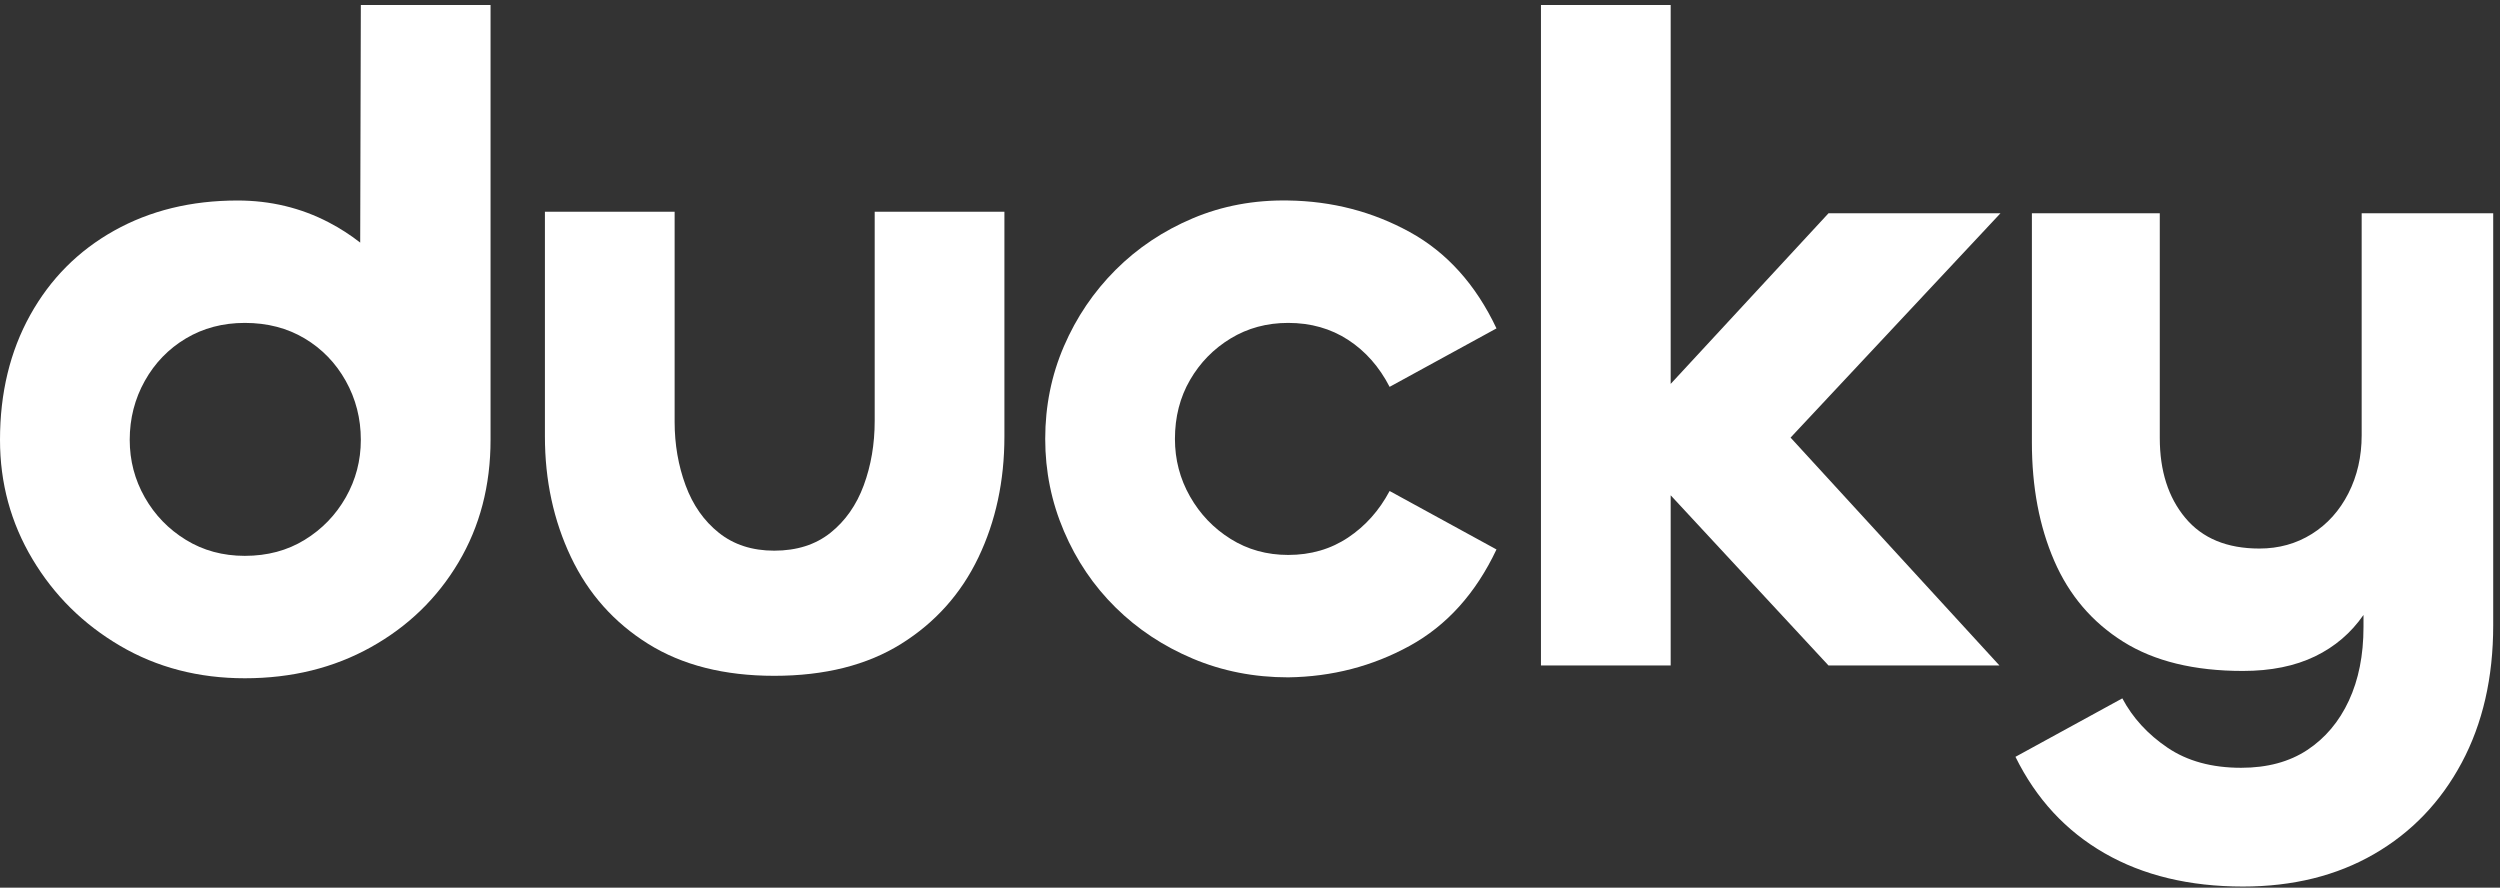 <svg width="276" height="98" viewBox="0 0 276 98" fill="none" xmlns="http://www.w3.org/2000/svg"><rect x="0" y="0" width="276" height="98" fill="#333333" stroke="none"/><path d="M39.766 26.784C38.707 25.954 37.557 25.209 36.306 24.556C33.213 22.942 29.852 22.136 26.221 22.136C21.111 22.136 16.573 23.245 12.606 25.463C8.639 27.682 5.547 30.793 3.328 34.792C1.109 38.793 0 43.382 0 48.558C0 53.333 1.193 57.72 3.58 61.719C5.966 65.72 9.193 68.914 13.262 71.3C17.329 73.686 21.918 74.88 27.028 74.88C32.205 74.88 36.844 73.737 40.945 71.451C45.045 69.166 48.273 66.04 50.627 62.072C52.98 58.106 54.157 53.601 54.157 48.558V0.553H39.836L39.766 26.784ZM38.172 54.912C37.063 56.863 35.55 58.426 33.634 59.601C31.718 60.779 29.515 61.366 27.028 61.366C24.608 61.366 22.439 60.779 20.523 59.601C18.607 58.426 17.094 56.863 15.985 54.912C14.876 52.962 14.321 50.845 14.321 48.558C14.321 46.206 14.876 44.038 15.985 42.053C17.094 40.071 18.607 38.508 20.523 37.364C22.439 36.221 24.608 35.649 27.028 35.649C29.515 35.649 31.718 36.221 33.634 37.364C35.55 38.508 37.063 40.071 38.172 42.053C39.281 44.038 39.836 46.206 39.836 48.558C39.836 50.845 39.281 52.962 38.172 54.912Z" fill="white"/><path d="M96.566 46.473C96.566 49.029 96.162 51.399 95.356 53.583C94.549 55.769 93.321 57.516 91.675 58.827C90.026 60.138 87.959 60.794 85.472 60.794C83.052 60.794 81.018 60.138 79.371 58.827C77.722 57.516 76.496 55.769 75.69 53.583C74.883 51.399 74.479 49.062 74.479 46.574V23.378H60.159V48.188C60.159 53.029 61.117 57.466 63.033 61.5C64.949 65.534 67.789 68.728 71.555 71.081C75.319 73.433 79.959 74.61 85.472 74.61C91.052 74.61 95.724 73.433 99.49 71.081C103.255 68.728 106.096 65.551 108.012 61.55C109.929 57.551 110.887 53.096 110.887 48.188V23.378H96.566V46.473Z" fill="white"/><path d="M135.865 37.364C137.746 36.221 139.864 35.649 142.218 35.649C144.705 35.649 146.908 36.272 148.824 37.515C150.741 38.76 152.269 40.49 153.413 42.709L165.212 36.255C162.926 31.414 159.732 27.868 155.632 25.615C151.53 23.363 147.059 22.203 142.218 22.135C138.452 22.069 134.94 22.725 131.68 24.102C128.418 25.481 125.578 27.38 123.158 29.8C120.737 32.221 118.837 35.028 117.46 38.221C116.081 41.415 115.392 44.827 115.392 48.457C115.392 52.022 116.081 55.416 117.46 58.643C118.837 61.87 120.737 64.679 123.158 67.064C125.578 69.452 128.418 71.335 131.68 72.712C134.94 74.089 138.453 74.779 142.218 74.779C147.059 74.712 151.53 73.552 155.632 71.3C159.732 69.048 162.926 65.501 165.212 60.66L153.413 54.206C152.269 56.358 150.74 58.073 148.824 59.349C146.908 60.627 144.705 61.265 142.218 61.265C139.864 61.265 137.746 60.678 135.865 59.5C133.982 58.325 132.486 56.762 131.377 54.811C130.268 52.862 129.713 50.744 129.713 48.457C129.713 46.037 130.268 43.868 131.377 41.952C132.486 40.036 133.982 38.508 135.865 37.364Z" fill="white"/><path d="M201.865 23.547L184.443 42.383V0.553H170.122V73.468H184.443V54.681L201.865 73.468H220.738L197.679 48.311L220.85 23.547H201.865Z" fill="white"/><path d="M260.728 23.547V48.054C260.728 50.408 260.239 52.542 259.266 54.458C258.29 56.374 256.946 57.871 255.232 58.946C253.517 60.022 251.584 60.559 249.433 60.559C245.868 60.559 243.145 59.434 241.264 57.181C239.381 54.929 238.44 51.987 238.44 48.357V23.547H224.321V48.861C224.321 53.769 225.143 58.123 226.792 61.921C228.438 65.72 230.977 68.695 234.406 70.846C237.835 72.999 242.238 74.073 247.617 74.073C250.709 74.073 253.366 73.534 255.585 72.46C257.777 71.398 259.557 69.872 260.93 67.89V69.233C260.93 72.326 260.391 75.031 259.316 77.351C258.24 79.671 256.71 81.486 254.727 82.797C252.743 84.108 250.306 84.764 247.416 84.764C244.188 84.764 241.481 84.023 239.297 82.545C237.111 81.065 235.448 79.25 234.305 77.099L222.506 83.553C224.79 88.192 228.068 91.738 232.339 94.193C236.607 96.647 241.7 97.874 247.617 97.874C253.13 97.874 257.955 96.68 262.089 94.294C266.224 91.907 269.452 88.546 271.771 84.209C274.091 79.872 275.25 74.812 275.25 69.031V23.547H260.728Z" fill="white"/></svg>